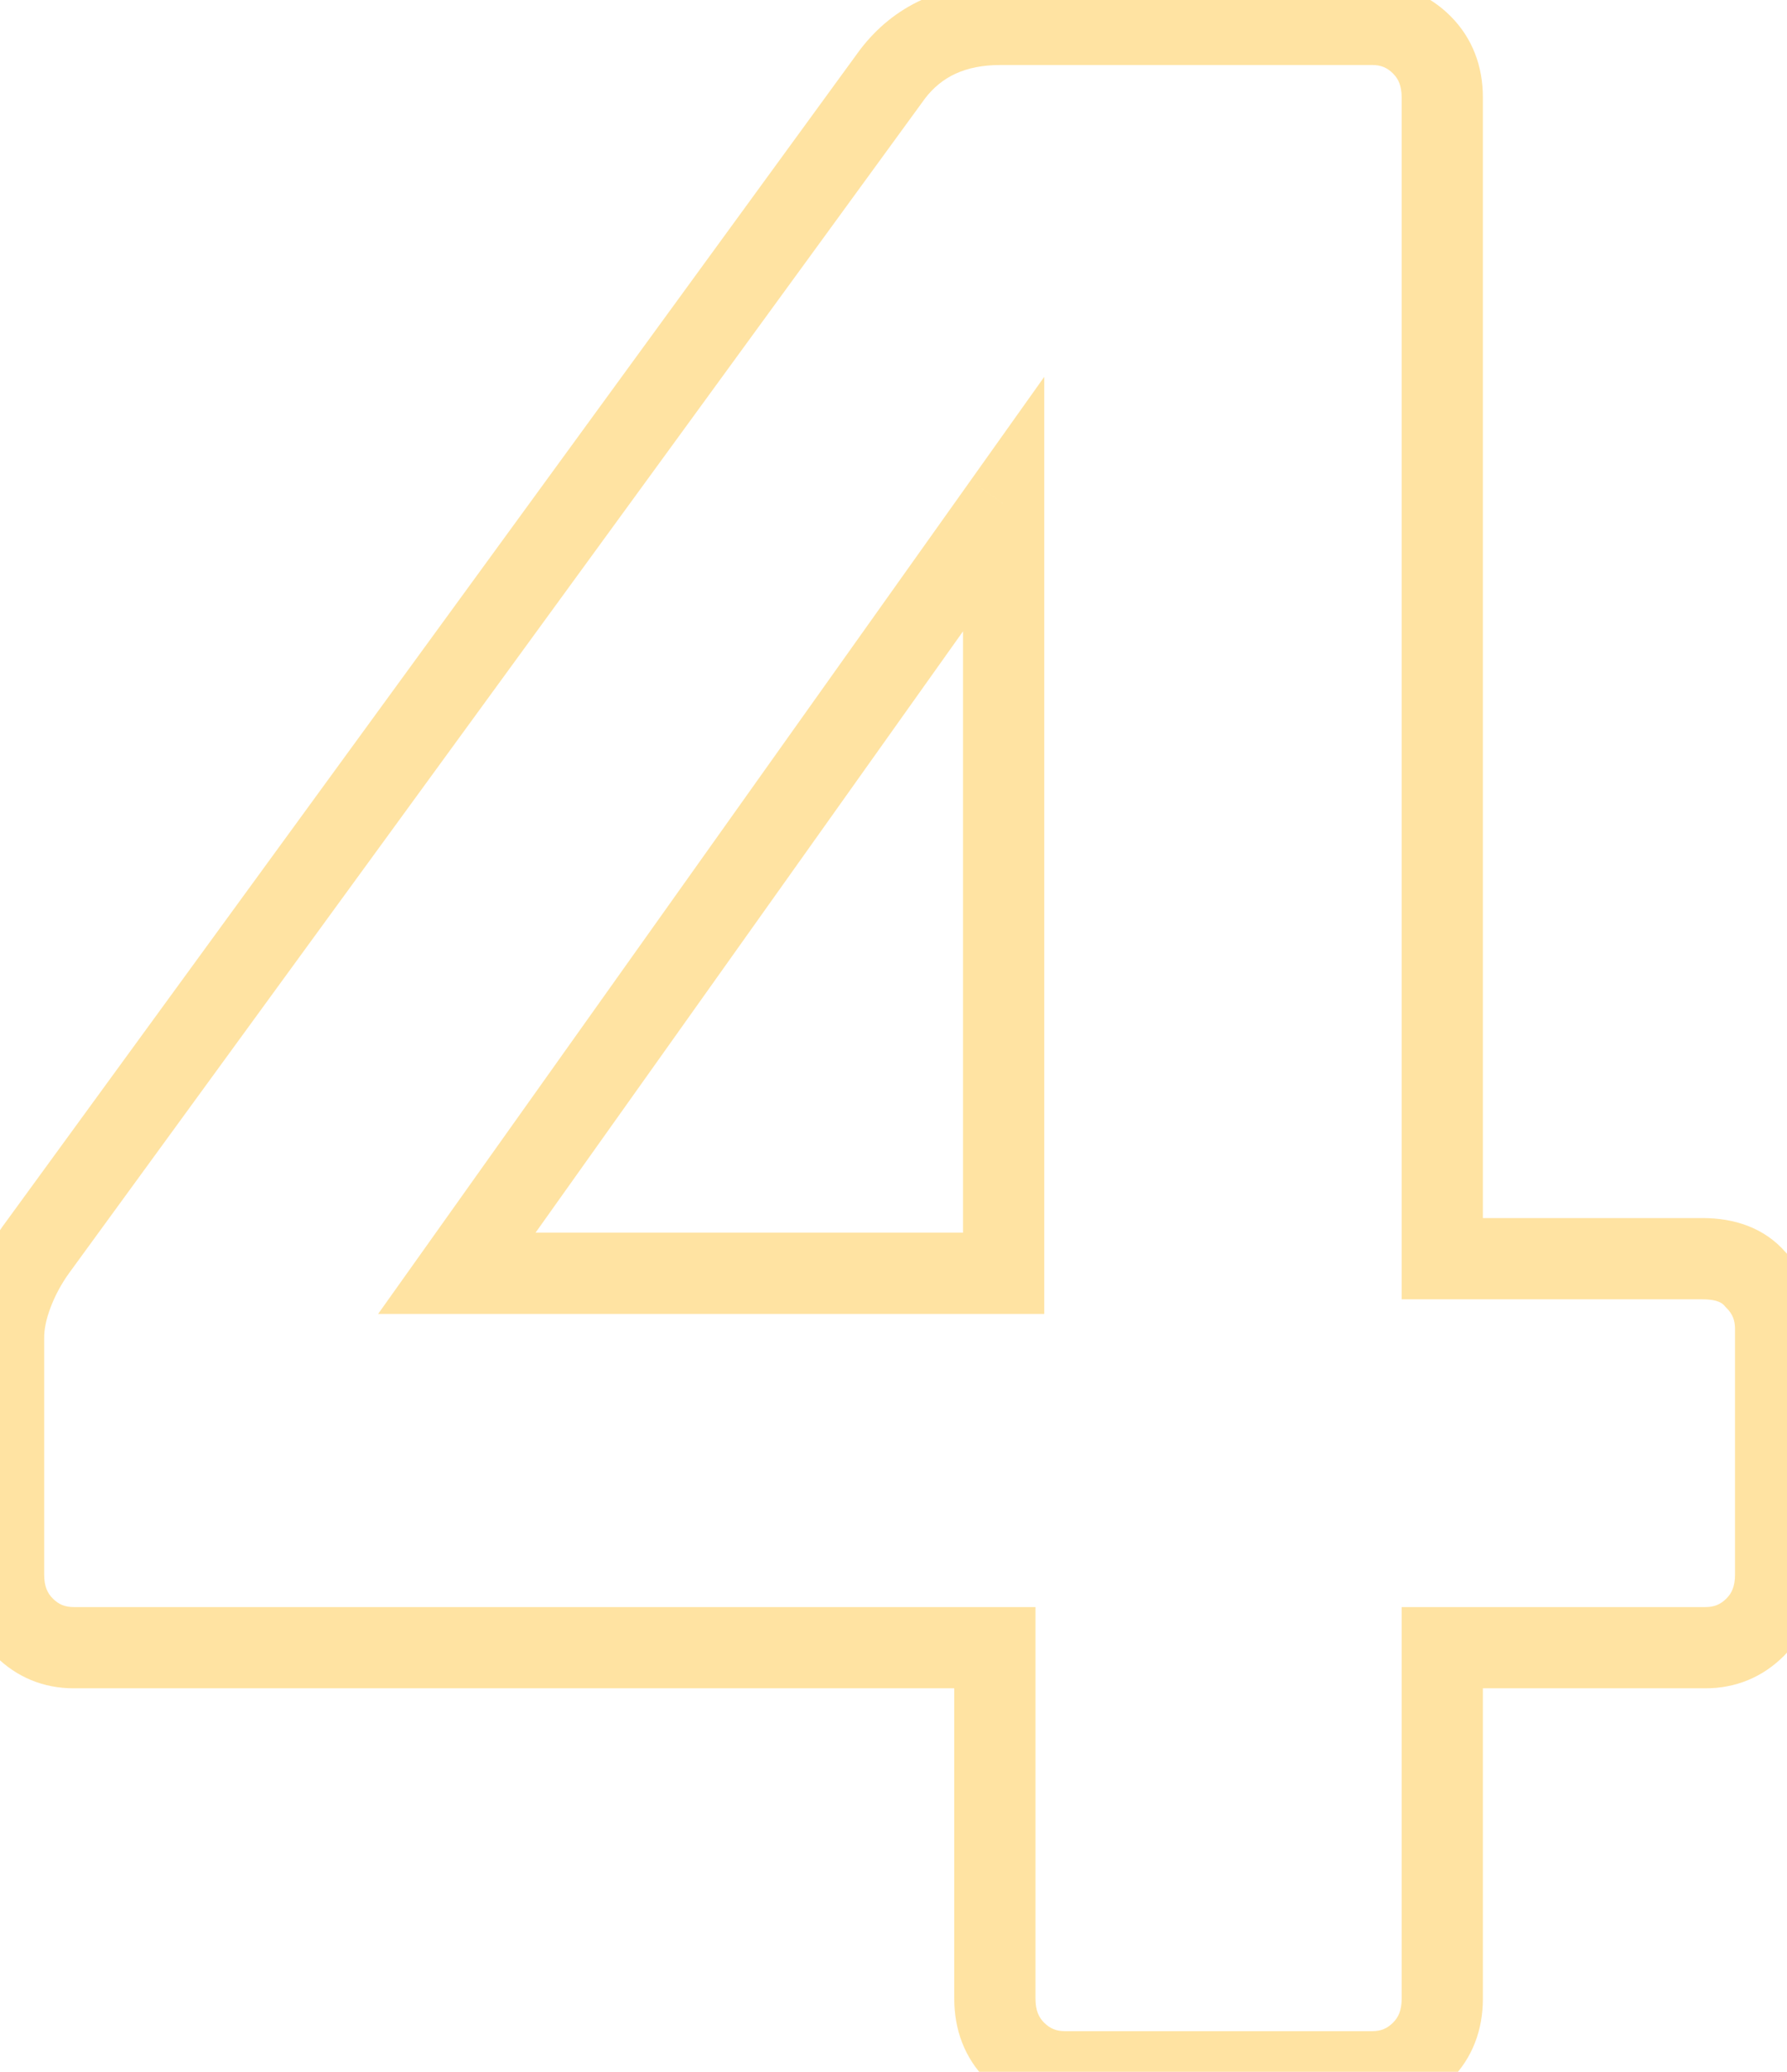 <?xml version="1.0" encoding="UTF-8"?> <svg xmlns="http://www.w3.org/2000/svg" width="44" height="51" viewBox="0 0 44 51" fill="none"> <path d="M24.496 40.56H25.496V39.56H24.496V40.56ZM0.592 40.056L1.299 39.349L0.592 40.056ZM0.304 31.848L1.24 32.199H1.24L0.304 31.848ZM0.88 30.768L0.072 30.179L0.066 30.187L0.88 30.768ZM21.976 1.824L21.182 1.217L21.175 1.226L21.168 1.235L21.976 1.824ZM35.008 1.104L34.301 1.811L34.301 1.811L35.008 1.104ZM35.512 30.984H34.512V31.984H35.512V30.984ZM43.216 31.488L42.457 32.139L42.482 32.168L42.509 32.195L43.216 31.488ZM43.216 40.056L42.509 39.349H42.509L43.216 40.056ZM35.512 40.56V39.56H34.512V40.56H35.512ZM35.008 50.496L34.301 49.789H34.301L35.008 50.496ZM11.248 31.344L10.433 30.765L9.31 32.344H11.248V31.344ZM24.712 31.344V32.344H25.712V31.344H24.712ZM24.712 12.408H25.712V9.276L23.897 11.829L24.712 12.408ZM26.224 50C26.006 50 25.853 49.935 25.707 49.789L24.293 51.203C24.819 51.729 25.482 52 26.224 52V50ZM25.707 49.789C25.58 49.662 25.496 49.495 25.496 49.2H23.496C23.496 49.961 23.748 50.658 24.293 51.203L25.707 49.789ZM25.496 49.2V40.56H23.496V49.2H25.496ZM24.496 39.56H1.816V41.56H24.496V39.56ZM1.816 39.56C1.598 39.56 1.445 39.495 1.299 39.349L-0.115 40.763C0.411 41.289 1.074 41.56 1.816 41.56V39.56ZM1.299 39.349C1.172 39.222 1.088 39.055 1.088 38.76H-0.912C-0.912 39.521 -0.66 40.218 -0.115 40.763L1.299 39.349ZM1.088 38.76V32.928H-0.912V38.76H1.088ZM1.088 32.928C1.088 32.735 1.129 32.495 1.24 32.199L-0.632 31.497C-0.809 31.969 -0.912 32.449 -0.912 32.928H1.088ZM1.24 32.199C1.353 31.897 1.504 31.615 1.694 31.349L0.066 30.187C-0.224 30.593 -0.457 31.031 -0.632 31.497L1.24 32.199ZM1.688 31.357L22.784 2.413L21.168 1.235L0.072 30.179L1.688 31.357ZM22.77 2.431C23.18 1.895 23.756 1.6 24.64 1.6V-0.4C23.22 -0.4 22.02 0.121 21.182 1.217L22.77 2.431ZM24.64 1.6H33.784V-0.4H24.64V1.6ZM33.784 1.6C34.002 1.6 34.155 1.665 34.301 1.811L35.715 0.397C35.189 -0.129 34.526 -0.4 33.784 -0.4V1.6ZM34.301 1.811C34.428 1.938 34.512 2.105 34.512 2.4H36.512C36.512 1.639 36.26 0.942 35.715 0.397L34.301 1.811ZM34.512 2.4V30.984H36.512V2.4H34.512ZM35.512 31.984H41.92V29.984H35.512V31.984ZM41.92 31.984C42.298 31.984 42.412 32.087 42.457 32.139L43.975 30.837C43.444 30.217 42.694 29.984 41.92 29.984V31.984ZM42.509 32.195C42.655 32.341 42.72 32.494 42.72 32.712H44.72C44.72 31.97 44.449 31.307 43.923 30.781L42.509 32.195ZM42.72 32.712V38.76H44.72V32.712H42.72ZM42.72 38.76C42.72 39.055 42.636 39.222 42.509 39.349L43.923 40.763C44.468 40.218 44.72 39.521 44.72 38.76H42.72ZM42.509 39.349C42.363 39.495 42.21 39.56 41.992 39.56V41.56C42.734 41.56 43.397 41.289 43.923 40.763L42.509 39.349ZM41.992 39.56H35.512V41.56H41.992V39.56ZM34.512 40.56V49.2H36.512V40.56H34.512ZM34.512 49.2C34.512 49.495 34.428 49.662 34.301 49.789L35.715 51.203C36.26 50.658 36.512 49.961 36.512 49.2H34.512ZM34.301 49.789C34.155 49.935 34.002 50 33.784 50V52C34.526 52 35.189 51.729 35.715 51.203L34.301 49.789ZM33.784 50H26.224V52H33.784V50ZM11.248 32.344H24.712V30.344H11.248V32.344ZM25.712 31.344V12.408H23.712V31.344H25.712ZM23.897 11.829L10.433 30.765L12.063 31.924L25.527 12.988L23.897 11.829Z" fill="#FFC947" fill-opacity="0.5"></path> </svg> 